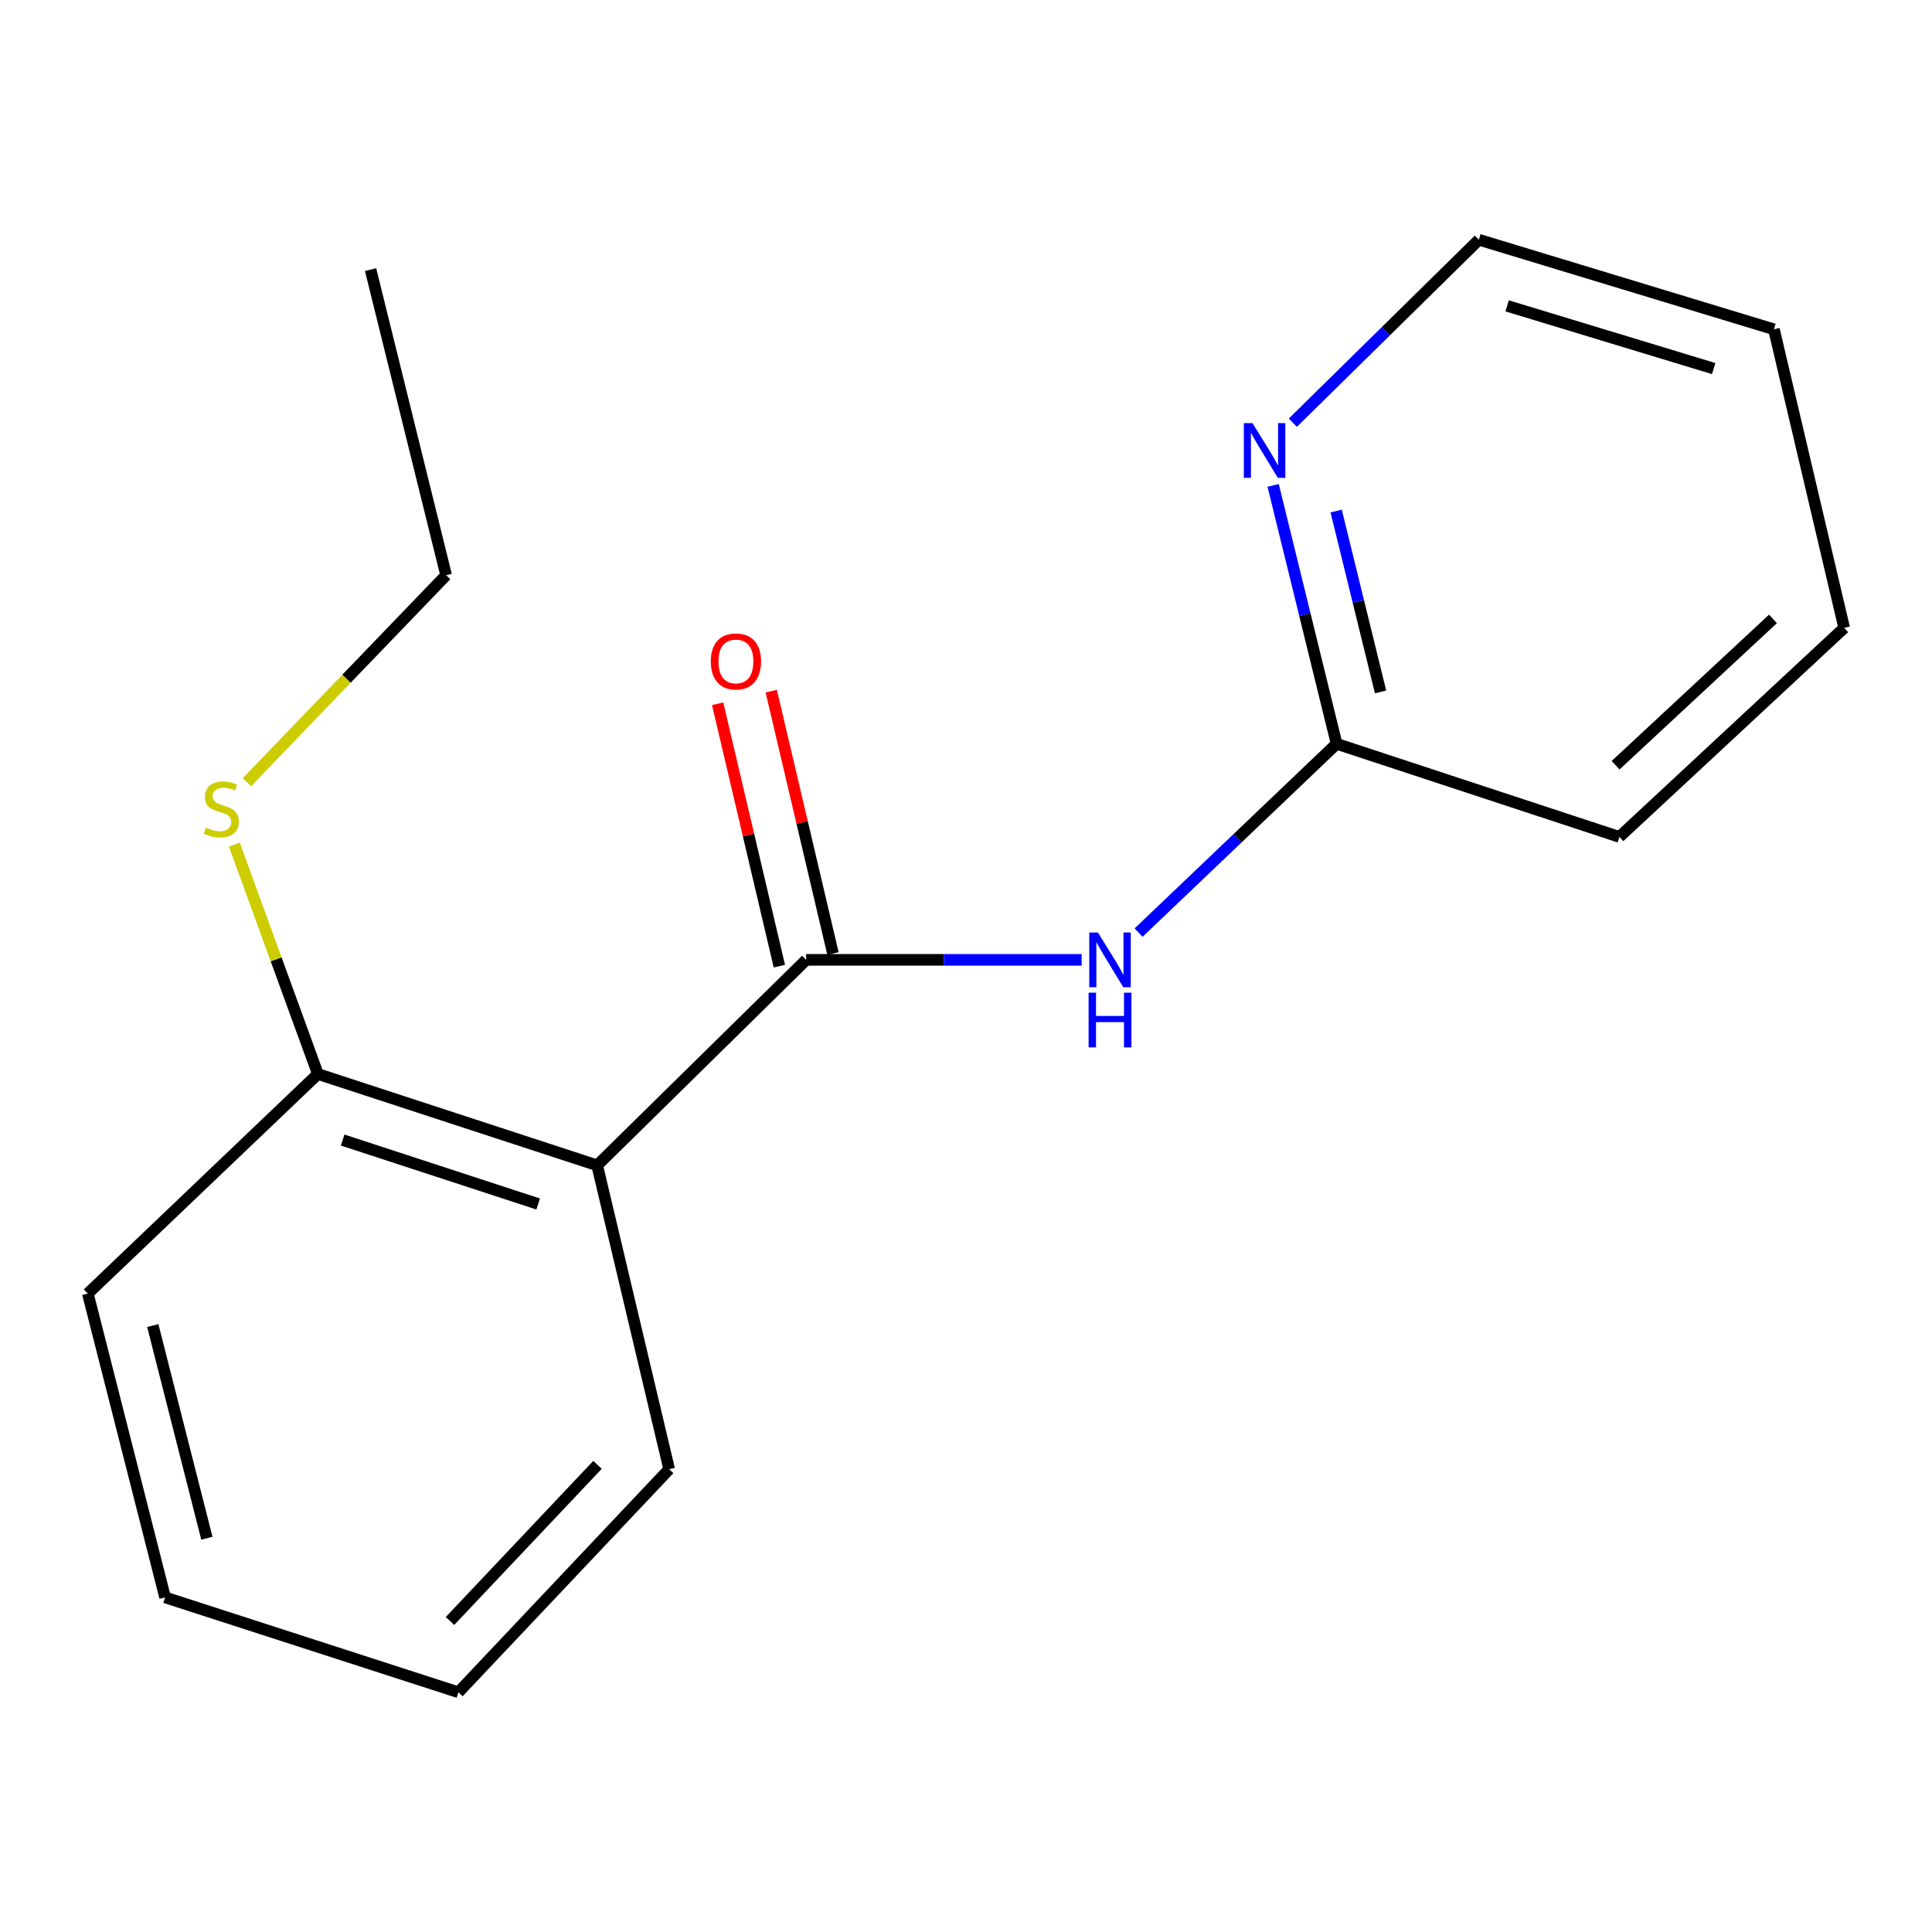 <?xml version='1.0' encoding='iso-8859-1'?>
<svg version='1.1' baseProfile='full'
              xmlns='http://www.w3.org/2000/svg'
                      xmlns:rdkit='http://www.rdkit.org/xml'
                      xmlns:xlink='http://www.w3.org/1999/xlink'
                  xml:space='preserve'
width='1000px' height='1000px' viewBox='0 0 1000 1000'>
<!-- END OF HEADER -->
<rect style='opacity:1.0;fill:#FFFFFF;stroke:none' width='1000' height='1000' x='0' y='0'> </rect>
<path class='bond-0' d='M 417.272,496.817 L 309.095,603.188' style='fill:none;fill-rule:evenodd;stroke:#000000;stroke-width:6px;stroke-linecap:butt;stroke-linejoin:miter;stroke-opacity:1' />
<path class='bond-1' d='M 417.272,496.817 L 488.57,496.817' style='fill:none;fill-rule:evenodd;stroke:#000000;stroke-width:6px;stroke-linecap:butt;stroke-linejoin:miter;stroke-opacity:1' />
<path class='bond-1' d='M 488.57,496.817 L 559.869,496.817' style='fill:none;fill-rule:evenodd;stroke:#0000FF;stroke-width:6px;stroke-linecap:butt;stroke-linejoin:miter;stroke-opacity:1' />
<path class='bond-2' d='M 431.146,493.553 L 415.169,425.645' style='fill:none;fill-rule:evenodd;stroke:#000000;stroke-width:6px;stroke-linecap:butt;stroke-linejoin:miter;stroke-opacity:1' />
<path class='bond-2' d='M 415.169,425.645 L 399.192,357.737' style='fill:none;fill-rule:evenodd;stroke:#FF0000;stroke-width:6px;stroke-linecap:butt;stroke-linejoin:miter;stroke-opacity:1' />
<path class='bond-2' d='M 403.398,500.081 L 387.421,432.173' style='fill:none;fill-rule:evenodd;stroke:#000000;stroke-width:6px;stroke-linecap:butt;stroke-linejoin:miter;stroke-opacity:1' />
<path class='bond-2' d='M 387.421,432.173 L 371.445,364.265' style='fill:none;fill-rule:evenodd;stroke:#FF0000;stroke-width:6px;stroke-linecap:butt;stroke-linejoin:miter;stroke-opacity:1' />
<path class='bond-3' d='M 309.095,603.188 L 164.543,555.902' style='fill:none;fill-rule:evenodd;stroke:#000000;stroke-width:6px;stroke-linecap:butt;stroke-linejoin:miter;stroke-opacity:1' />
<path class='bond-3' d='M 278.55,623.188 L 177.363,590.087' style='fill:none;fill-rule:evenodd;stroke:#000000;stroke-width:6px;stroke-linecap:butt;stroke-linejoin:miter;stroke-opacity:1' />
<path class='bond-4' d='M 309.095,603.188 L 346.358,760.457' style='fill:none;fill-rule:evenodd;stroke:#000000;stroke-width:6px;stroke-linecap:butt;stroke-linejoin:miter;stroke-opacity:1' />
<path class='bond-5' d='M 589.332,482.715 L 640.578,433.856' style='fill:none;fill-rule:evenodd;stroke:#0000FF;stroke-width:6px;stroke-linecap:butt;stroke-linejoin:miter;stroke-opacity:1' />
<path class='bond-5' d='M 640.578,433.856 L 691.823,384.998' style='fill:none;fill-rule:evenodd;stroke:#000000;stroke-width:6px;stroke-linecap:butt;stroke-linejoin:miter;stroke-opacity:1' />
<path class='bond-6' d='M 691.823,384.998 L 675.403,318.121' style='fill:none;fill-rule:evenodd;stroke:#000000;stroke-width:6px;stroke-linecap:butt;stroke-linejoin:miter;stroke-opacity:1' />
<path class='bond-6' d='M 675.403,318.121 L 658.982,251.245' style='fill:none;fill-rule:evenodd;stroke:#0000FF;stroke-width:6px;stroke-linecap:butt;stroke-linejoin:miter;stroke-opacity:1' />
<path class='bond-6' d='M 714.58,358.138 L 703.085,311.324' style='fill:none;fill-rule:evenodd;stroke:#000000;stroke-width:6px;stroke-linecap:butt;stroke-linejoin:miter;stroke-opacity:1' />
<path class='bond-6' d='M 703.085,311.324 L 691.591,264.51' style='fill:none;fill-rule:evenodd;stroke:#0000FF;stroke-width:6px;stroke-linecap:butt;stroke-linejoin:miter;stroke-opacity:1' />
<path class='bond-7' d='M 691.823,384.998 L 838.181,433.187' style='fill:none;fill-rule:evenodd;stroke:#000000;stroke-width:6px;stroke-linecap:butt;stroke-linejoin:miter;stroke-opacity:1' />
<path class='bond-8' d='M 164.543,555.902 L 142.92,496.534' style='fill:none;fill-rule:evenodd;stroke:#000000;stroke-width:6px;stroke-linecap:butt;stroke-linejoin:miter;stroke-opacity:1' />
<path class='bond-8' d='M 142.92,496.534 L 121.297,437.166' style='fill:none;fill-rule:evenodd;stroke:#CCCC00;stroke-width:6px;stroke-linecap:butt;stroke-linejoin:miter;stroke-opacity:1' />
<path class='bond-9' d='M 164.543,555.902 L 45.455,669.542' style='fill:none;fill-rule:evenodd;stroke:#000000;stroke-width:6px;stroke-linecap:butt;stroke-linejoin:miter;stroke-opacity:1' />
<path class='bond-10' d='M 669.175,218.787 L 717.318,171.434' style='fill:none;fill-rule:evenodd;stroke:#0000FF;stroke-width:6px;stroke-linecap:butt;stroke-linejoin:miter;stroke-opacity:1' />
<path class='bond-10' d='M 717.318,171.434 L 765.462,124.081' style='fill:none;fill-rule:evenodd;stroke:#000000;stroke-width:6px;stroke-linecap:butt;stroke-linejoin:miter;stroke-opacity:1' />
<path class='bond-11' d='M 127.823,404.84 L 179.367,351.282' style='fill:none;fill-rule:evenodd;stroke:#CCCC00;stroke-width:6px;stroke-linecap:butt;stroke-linejoin:miter;stroke-opacity:1' />
<path class='bond-11' d='M 179.367,351.282 L 230.912,297.725' style='fill:none;fill-rule:evenodd;stroke:#000000;stroke-width:6px;stroke-linecap:butt;stroke-linejoin:miter;stroke-opacity:1' />
<path class='bond-12' d='M 346.358,760.457 L 237.278,875.919' style='fill:none;fill-rule:evenodd;stroke:#000000;stroke-width:6px;stroke-linecap:butt;stroke-linejoin:miter;stroke-opacity:1' />
<path class='bond-12' d='M 309.275,758.201 L 232.919,839.024' style='fill:none;fill-rule:evenodd;stroke:#000000;stroke-width:6px;stroke-linecap:butt;stroke-linejoin:miter;stroke-opacity:1' />
<path class='bond-13' d='M 765.462,124.081 L 918.186,170.449' style='fill:none;fill-rule:evenodd;stroke:#000000;stroke-width:6px;stroke-linecap:butt;stroke-linejoin:miter;stroke-opacity:1' />
<path class='bond-13' d='M 780.089,158.312 L 886.996,190.77' style='fill:none;fill-rule:evenodd;stroke:#000000;stroke-width:6px;stroke-linecap:butt;stroke-linejoin:miter;stroke-opacity:1' />
<path class='bond-14' d='M 838.181,433.187 L 954.545,324.995' style='fill:none;fill-rule:evenodd;stroke:#000000;stroke-width:6px;stroke-linecap:butt;stroke-linejoin:miter;stroke-opacity:1' />
<path class='bond-14' d='M 836.226,396.083 L 917.681,320.348' style='fill:none;fill-rule:evenodd;stroke:#000000;stroke-width:6px;stroke-linecap:butt;stroke-linejoin:miter;stroke-opacity:1' />
<path class='bond-15' d='M 45.455,669.542 L 85.457,826.811' style='fill:none;fill-rule:evenodd;stroke:#000000;stroke-width:6px;stroke-linecap:butt;stroke-linejoin:miter;stroke-opacity:1' />
<path class='bond-15' d='M 79.08,686.106 L 107.082,796.194' style='fill:none;fill-rule:evenodd;stroke:#000000;stroke-width:6px;stroke-linecap:butt;stroke-linejoin:miter;stroke-opacity:1' />
<path class='bond-16' d='M 230.912,297.725 L 191.812,139.553' style='fill:none;fill-rule:evenodd;stroke:#000000;stroke-width:6px;stroke-linecap:butt;stroke-linejoin:miter;stroke-opacity:1' />
<path class='bond-17' d='M 237.278,875.919 L 85.457,826.811' style='fill:none;fill-rule:evenodd;stroke:#000000;stroke-width:6px;stroke-linecap:butt;stroke-linejoin:miter;stroke-opacity:1' />
<path class='bond-18' d='M 918.186,170.449 L 954.545,324.995' style='fill:none;fill-rule:evenodd;stroke:#000000;stroke-width:6px;stroke-linecap:butt;stroke-linejoin:miter;stroke-opacity:1' />
<path  class='atom-2' d='M 568.281 482.657
L 577.561 497.657
Q 578.481 499.137, 579.961 501.817
Q 581.441 504.497, 581.521 504.657
L 581.521 482.657
L 585.281 482.657
L 585.281 510.977
L 581.401 510.977
L 571.441 494.577
Q 570.281 492.657, 569.041 490.457
Q 567.841 488.257, 567.481 487.577
L 567.481 510.977
L 563.801 510.977
L 563.801 482.657
L 568.281 482.657
' fill='#0000FF'/>
<path  class='atom-2' d='M 563.461 513.809
L 567.301 513.809
L 567.301 525.849
L 581.781 525.849
L 581.781 513.809
L 585.621 513.809
L 585.621 542.129
L 581.781 542.129
L 581.781 529.049
L 567.301 529.049
L 567.301 542.129
L 563.461 542.129
L 563.461 513.809
' fill='#0000FF'/>
<path  class='atom-5' d='M 648.285 219.016
L 657.565 234.016
Q 658.485 235.496, 659.965 238.176
Q 661.445 240.856, 661.525 241.016
L 661.525 219.016
L 665.285 219.016
L 665.285 247.336
L 661.405 247.336
L 651.445 230.936
Q 650.285 229.016, 649.045 226.816
Q 647.845 224.616, 647.485 223.936
L 647.485 247.336
L 643.805 247.336
L 643.805 219.016
L 648.285 219.016
' fill='#0000FF'/>
<path  class='atom-6' d='M 367.912 342.352
Q 367.912 335.552, 371.272 331.752
Q 374.632 327.952, 380.912 327.952
Q 387.192 327.952, 390.552 331.752
Q 393.912 335.552, 393.912 342.352
Q 393.912 349.232, 390.512 353.152
Q 387.112 357.032, 380.912 357.032
Q 374.672 357.032, 371.272 353.152
Q 367.912 349.272, 367.912 342.352
M 380.912 353.832
Q 385.232 353.832, 387.552 350.952
Q 389.912 348.032, 389.912 342.352
Q 389.912 336.792, 387.552 333.992
Q 385.232 331.152, 380.912 331.152
Q 376.592 331.152, 374.232 333.952
Q 371.912 336.752, 371.912 342.352
Q 371.912 348.072, 374.232 350.952
Q 376.592 353.832, 380.912 353.832
' fill='#FF0000'/>
<path  class='atom-7' d='M 106.548 428.354
Q 106.868 428.474, 108.188 429.034
Q 109.508 429.594, 110.948 429.954
Q 112.428 430.274, 113.868 430.274
Q 116.548 430.274, 118.108 428.994
Q 119.668 427.674, 119.668 425.394
Q 119.668 423.834, 118.868 422.874
Q 118.108 421.914, 116.908 421.394
Q 115.708 420.874, 113.708 420.274
Q 111.188 419.514, 109.668 418.794
Q 108.188 418.074, 107.108 416.554
Q 106.068 415.034, 106.068 412.474
Q 106.068 408.914, 108.468 406.714
Q 110.908 404.514, 115.708 404.514
Q 118.988 404.514, 122.708 406.074
L 121.788 409.154
Q 118.388 407.754, 115.828 407.754
Q 113.068 407.754, 111.548 408.914
Q 110.028 410.034, 110.068 411.994
Q 110.068 413.514, 110.828 414.434
Q 111.628 415.354, 112.748 415.874
Q 113.908 416.394, 115.828 416.994
Q 118.388 417.794, 119.908 418.594
Q 121.428 419.394, 122.508 421.034
Q 123.628 422.634, 123.628 425.394
Q 123.628 429.314, 120.988 431.434
Q 118.388 433.514, 114.028 433.514
Q 111.508 433.514, 109.588 432.954
Q 107.708 432.434, 105.468 431.514
L 106.548 428.354
' fill='#CCCC00'/>
</svg>
